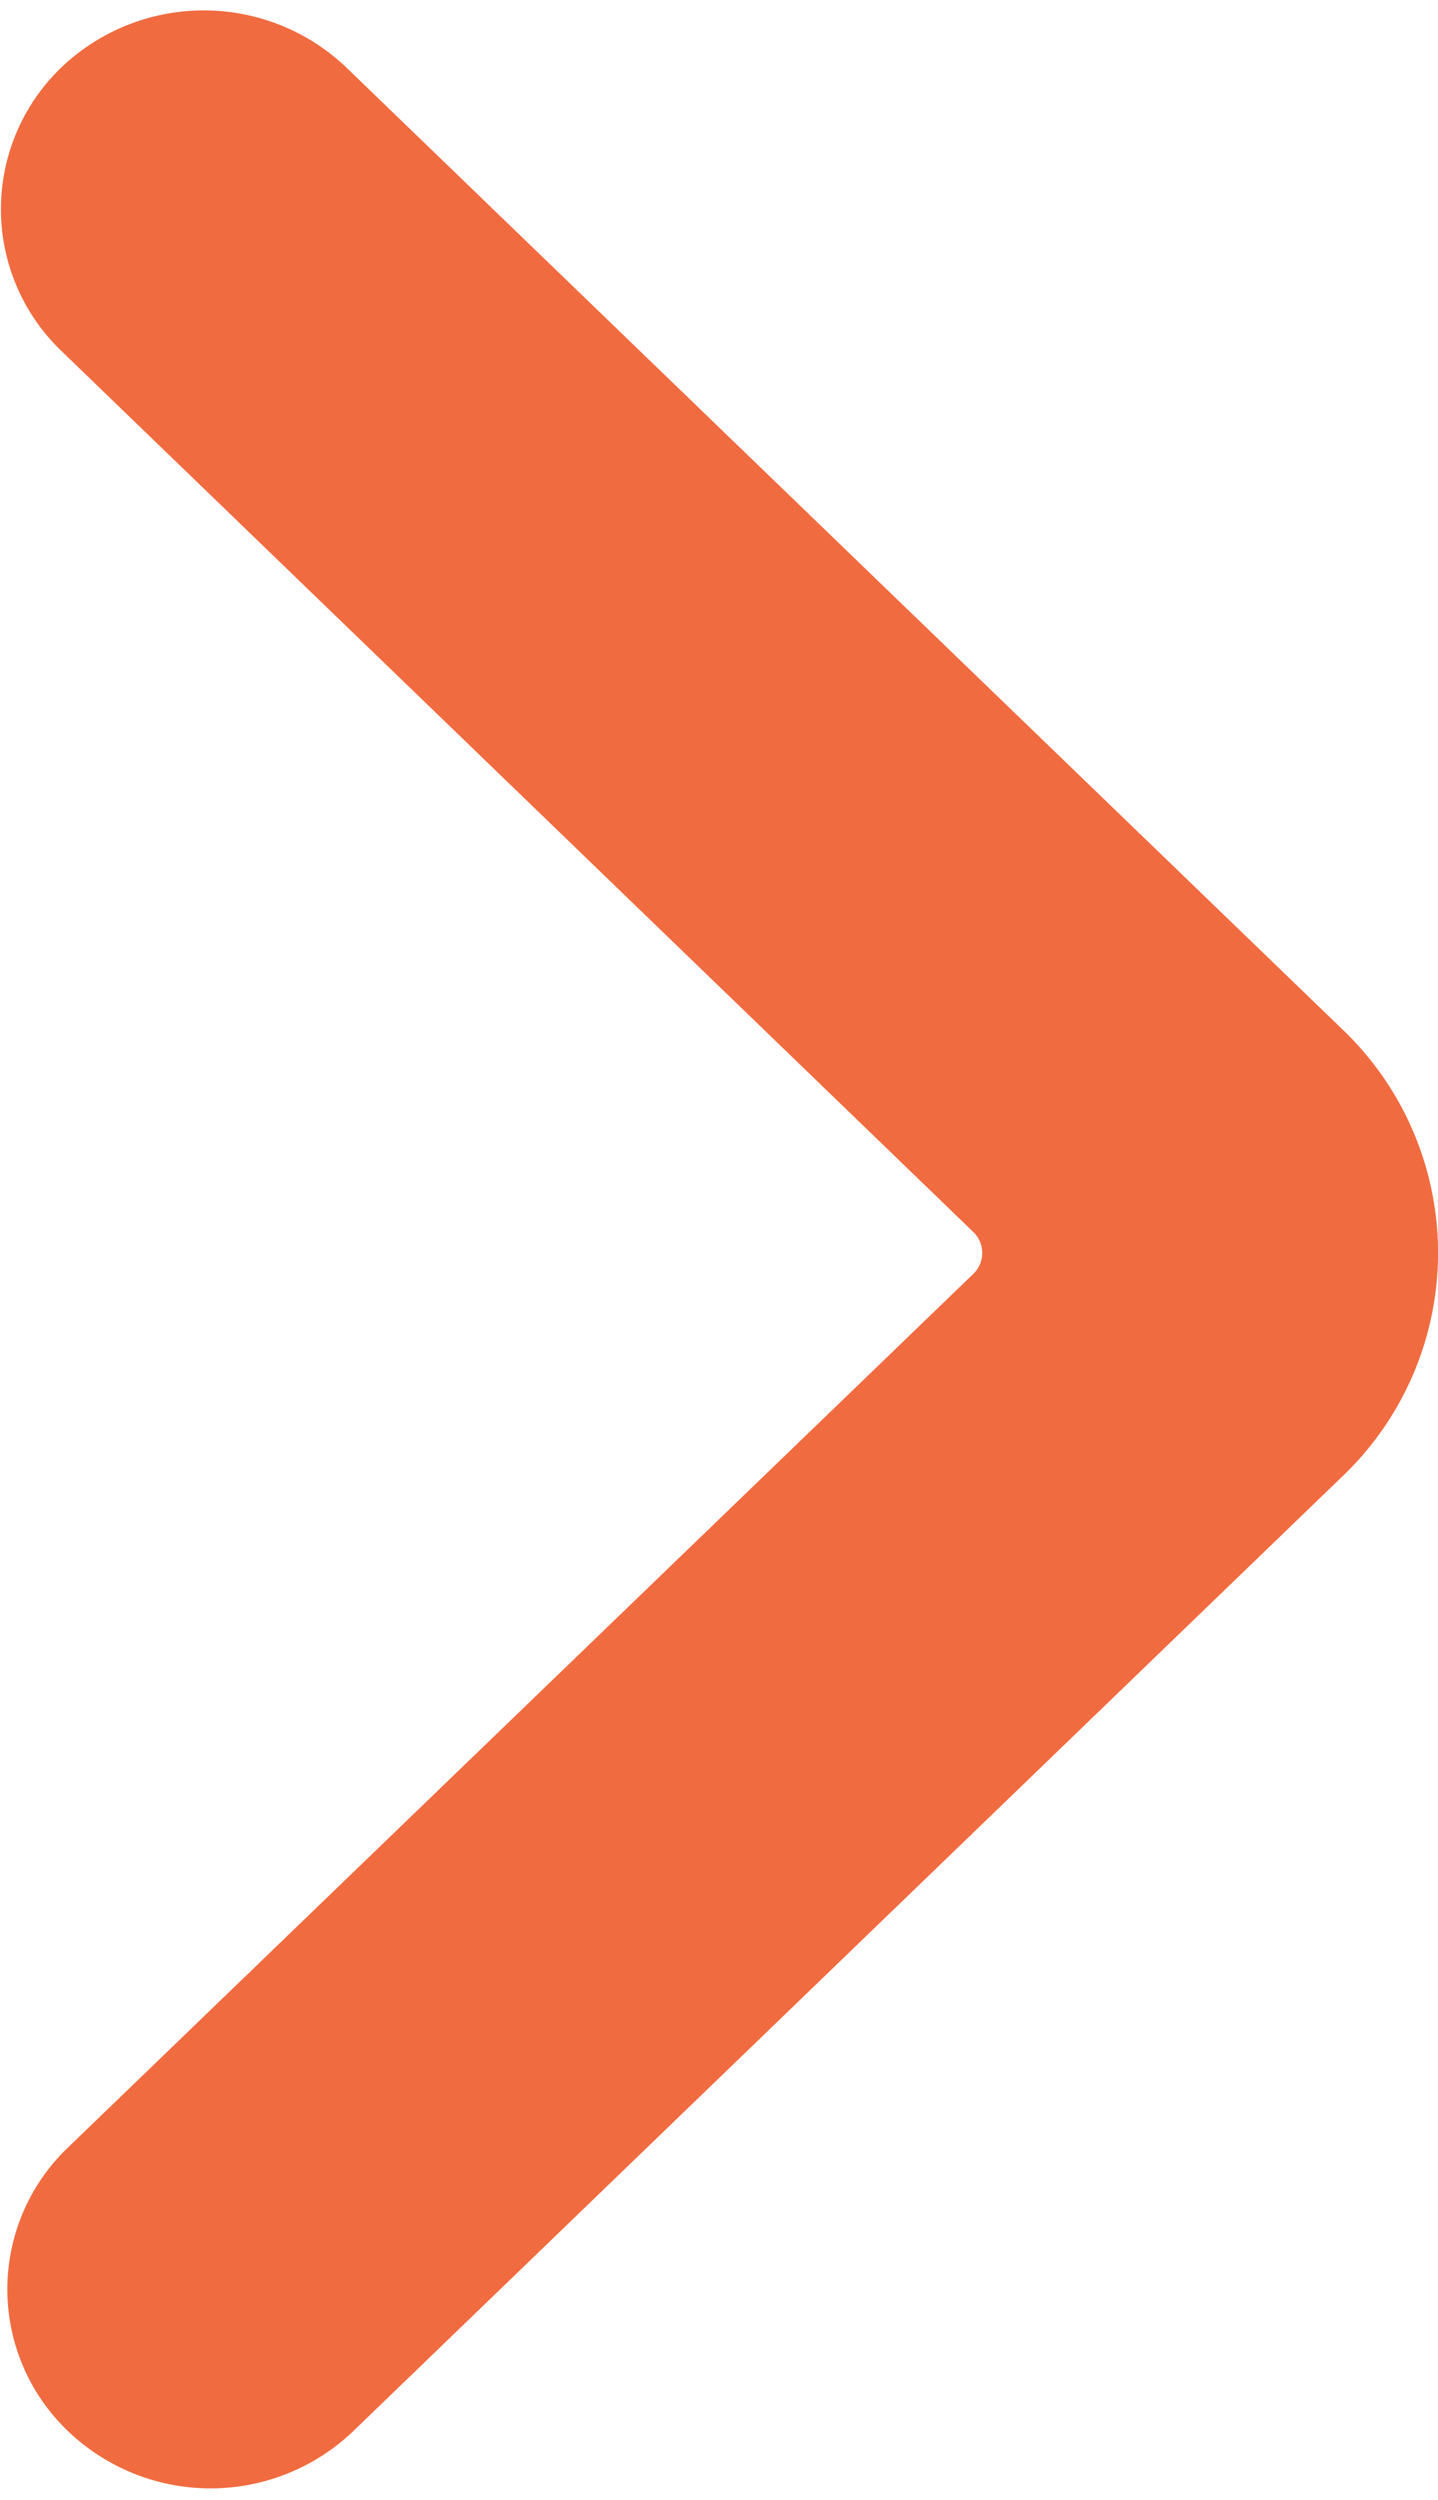 <svg xmlns="http://www.w3.org/2000/svg" width="8.602" height="14.953" viewBox="0 0 8.602 14.953">
  <path id="Path_18" data-name="Path 18" d="M.253,13.62a.734.734,0,0,0,1.012,0L7.182,7.909a1.348,1.348,0,0,0,0-1.954L1.222.2a.735.735,0,0,0-1-.007.675.675,0,0,0-.008.985L5.665,6.444a.674.674,0,0,1,0,.977L.253,12.643a.673.673,0,0,0,0,.977" transform="translate(0.501 0.562)" fill="#f06b3f" stroke="#f06b3f" stroke-linejoin="round" stroke-width="1" fill-rule="evenodd"/>
</svg>
